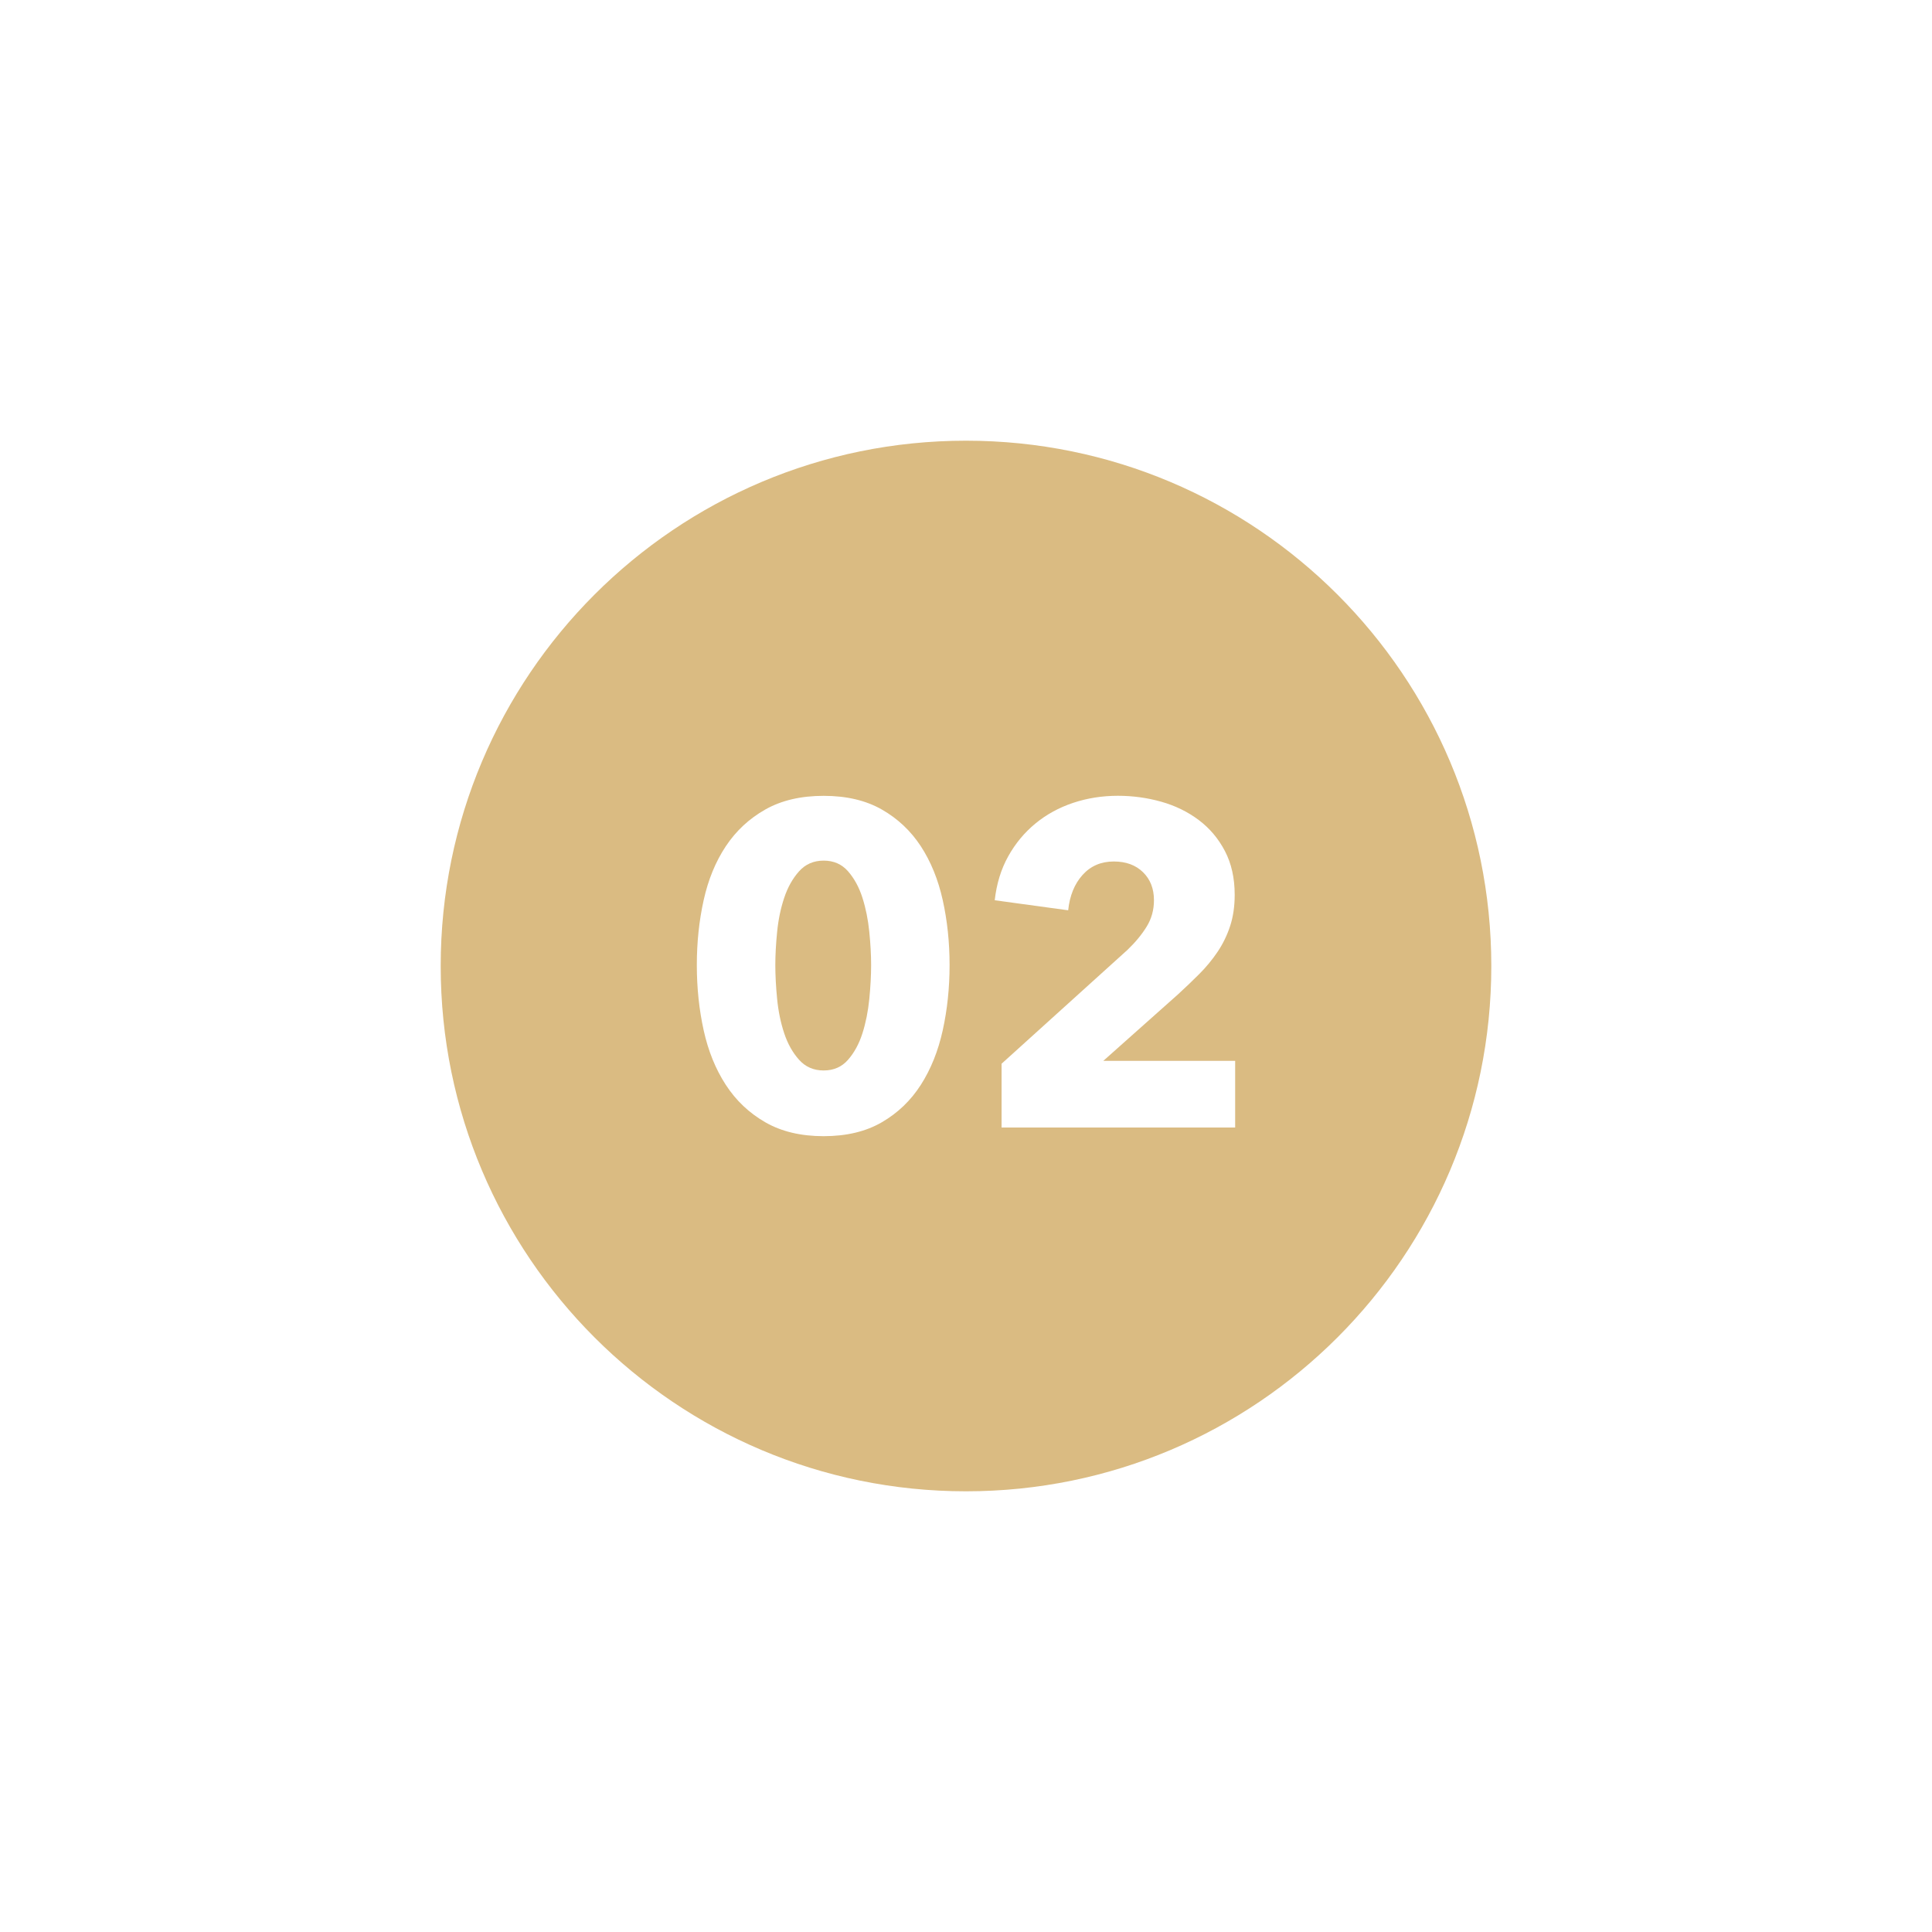 <?xml version="1.0" encoding="UTF-8"?>
<svg id="Calque_1" data-name="Calque 1" xmlns="http://www.w3.org/2000/svg" viewBox="0 0 1080 1080">
  <defs>
    <style>
      .cls-1 {
        fill: #dabb82;
      }
    </style>
  </defs>
  <path class="cls-1" d="M482.11,501.87c-1.87-5.87-4.55-10.79-8.03-14.79-3.49-3.99-8.03-5.99-13.64-5.99s-10.2,2-13.77,5.99c-3.57,4-6.34,8.93-8.29,14.79-1.96,5.87-3.28,12.2-3.95,19-.68,6.8-1.02,13.01-1.02,18.62s.34,12.11,1.02,19c.68,6.89,2,13.26,3.95,19.13,1.95,5.87,4.72,10.8,8.29,14.79,3.57,4,8.16,5.99,13.77,5.99s10.16-2,13.64-5.99c3.48-3.99,6.16-8.93,8.03-14.79,1.87-5.87,3.14-12.24,3.83-19.13.68-6.89,1.02-13.22,1.02-19s-.34-11.82-1.02-18.62c-.68-6.8-1.96-13.13-3.83-19Z"/>
  <path class="cls-1" d="M540,246.35c-162.18,0-293.65,131.47-293.65,293.65s131.47,293.65,293.65,293.65,293.65-131.47,293.65-293.65-131.47-293.65-293.65-293.65ZM526.99,575.96c-2.55,11.56-6.63,21.72-12.24,30.48-5.61,8.76-12.88,15.73-21.8,20.91-8.93,5.18-19.77,7.78-32.52,7.78s-23.63-2.59-32.64-7.78c-9.01-5.18-16.37-12.15-22.06-20.91-5.7-8.75-9.82-18.91-12.37-30.48-2.55-11.56-3.83-23.72-3.83-36.47s1.28-24.87,3.83-36.34,6.67-21.51,12.37-30.09c5.7-8.58,13.05-15.43,22.06-20.53,9.01-5.1,19.89-7.65,32.64-7.65s23.59,2.55,32.52,7.65c8.93,5.1,16.19,11.95,21.8,20.53,5.61,8.59,9.69,18.62,12.24,30.09s3.83,23.59,3.83,36.34-1.28,24.91-3.83,36.47ZM690.47,630.28h-130.58v-35.65l70.39-63.65c4.42-4.24,7.99-8.57,10.71-12.99,2.72-4.41,4.08-9.33,4.08-14.76,0-6.45-2.04-11.67-6.12-15.66-4.08-3.99-9.52-5.99-16.32-5.99-7.14,0-12.97,2.51-17.47,7.52-4.51,5.02-7.19,11.6-8.04,19.76l-41.06-5.61c1.02-9.18,3.53-17.36,7.52-24.53,3.99-7.17,9.05-13.28,15.18-18.33,6.12-5.05,13.13-8.9,21.04-11.56,7.9-2.65,16.28-3.98,25.12-3.98,8.33,0,16.4,1.11,24.23,3.32,7.82,2.21,14.79,5.61,20.91,10.2s11.01,10.37,14.66,17.34c3.65,6.97,5.48,15.13,5.48,24.48,0,6.46-.85,12.29-2.55,17.47-1.7,5.19-4.04,9.99-7.01,14.41-2.98,4.42-6.38,8.54-10.2,12.37-3.83,3.83-7.78,7.61-11.86,11.35l-41.83,37.24h73.71v37.24Z"/>
</svg>